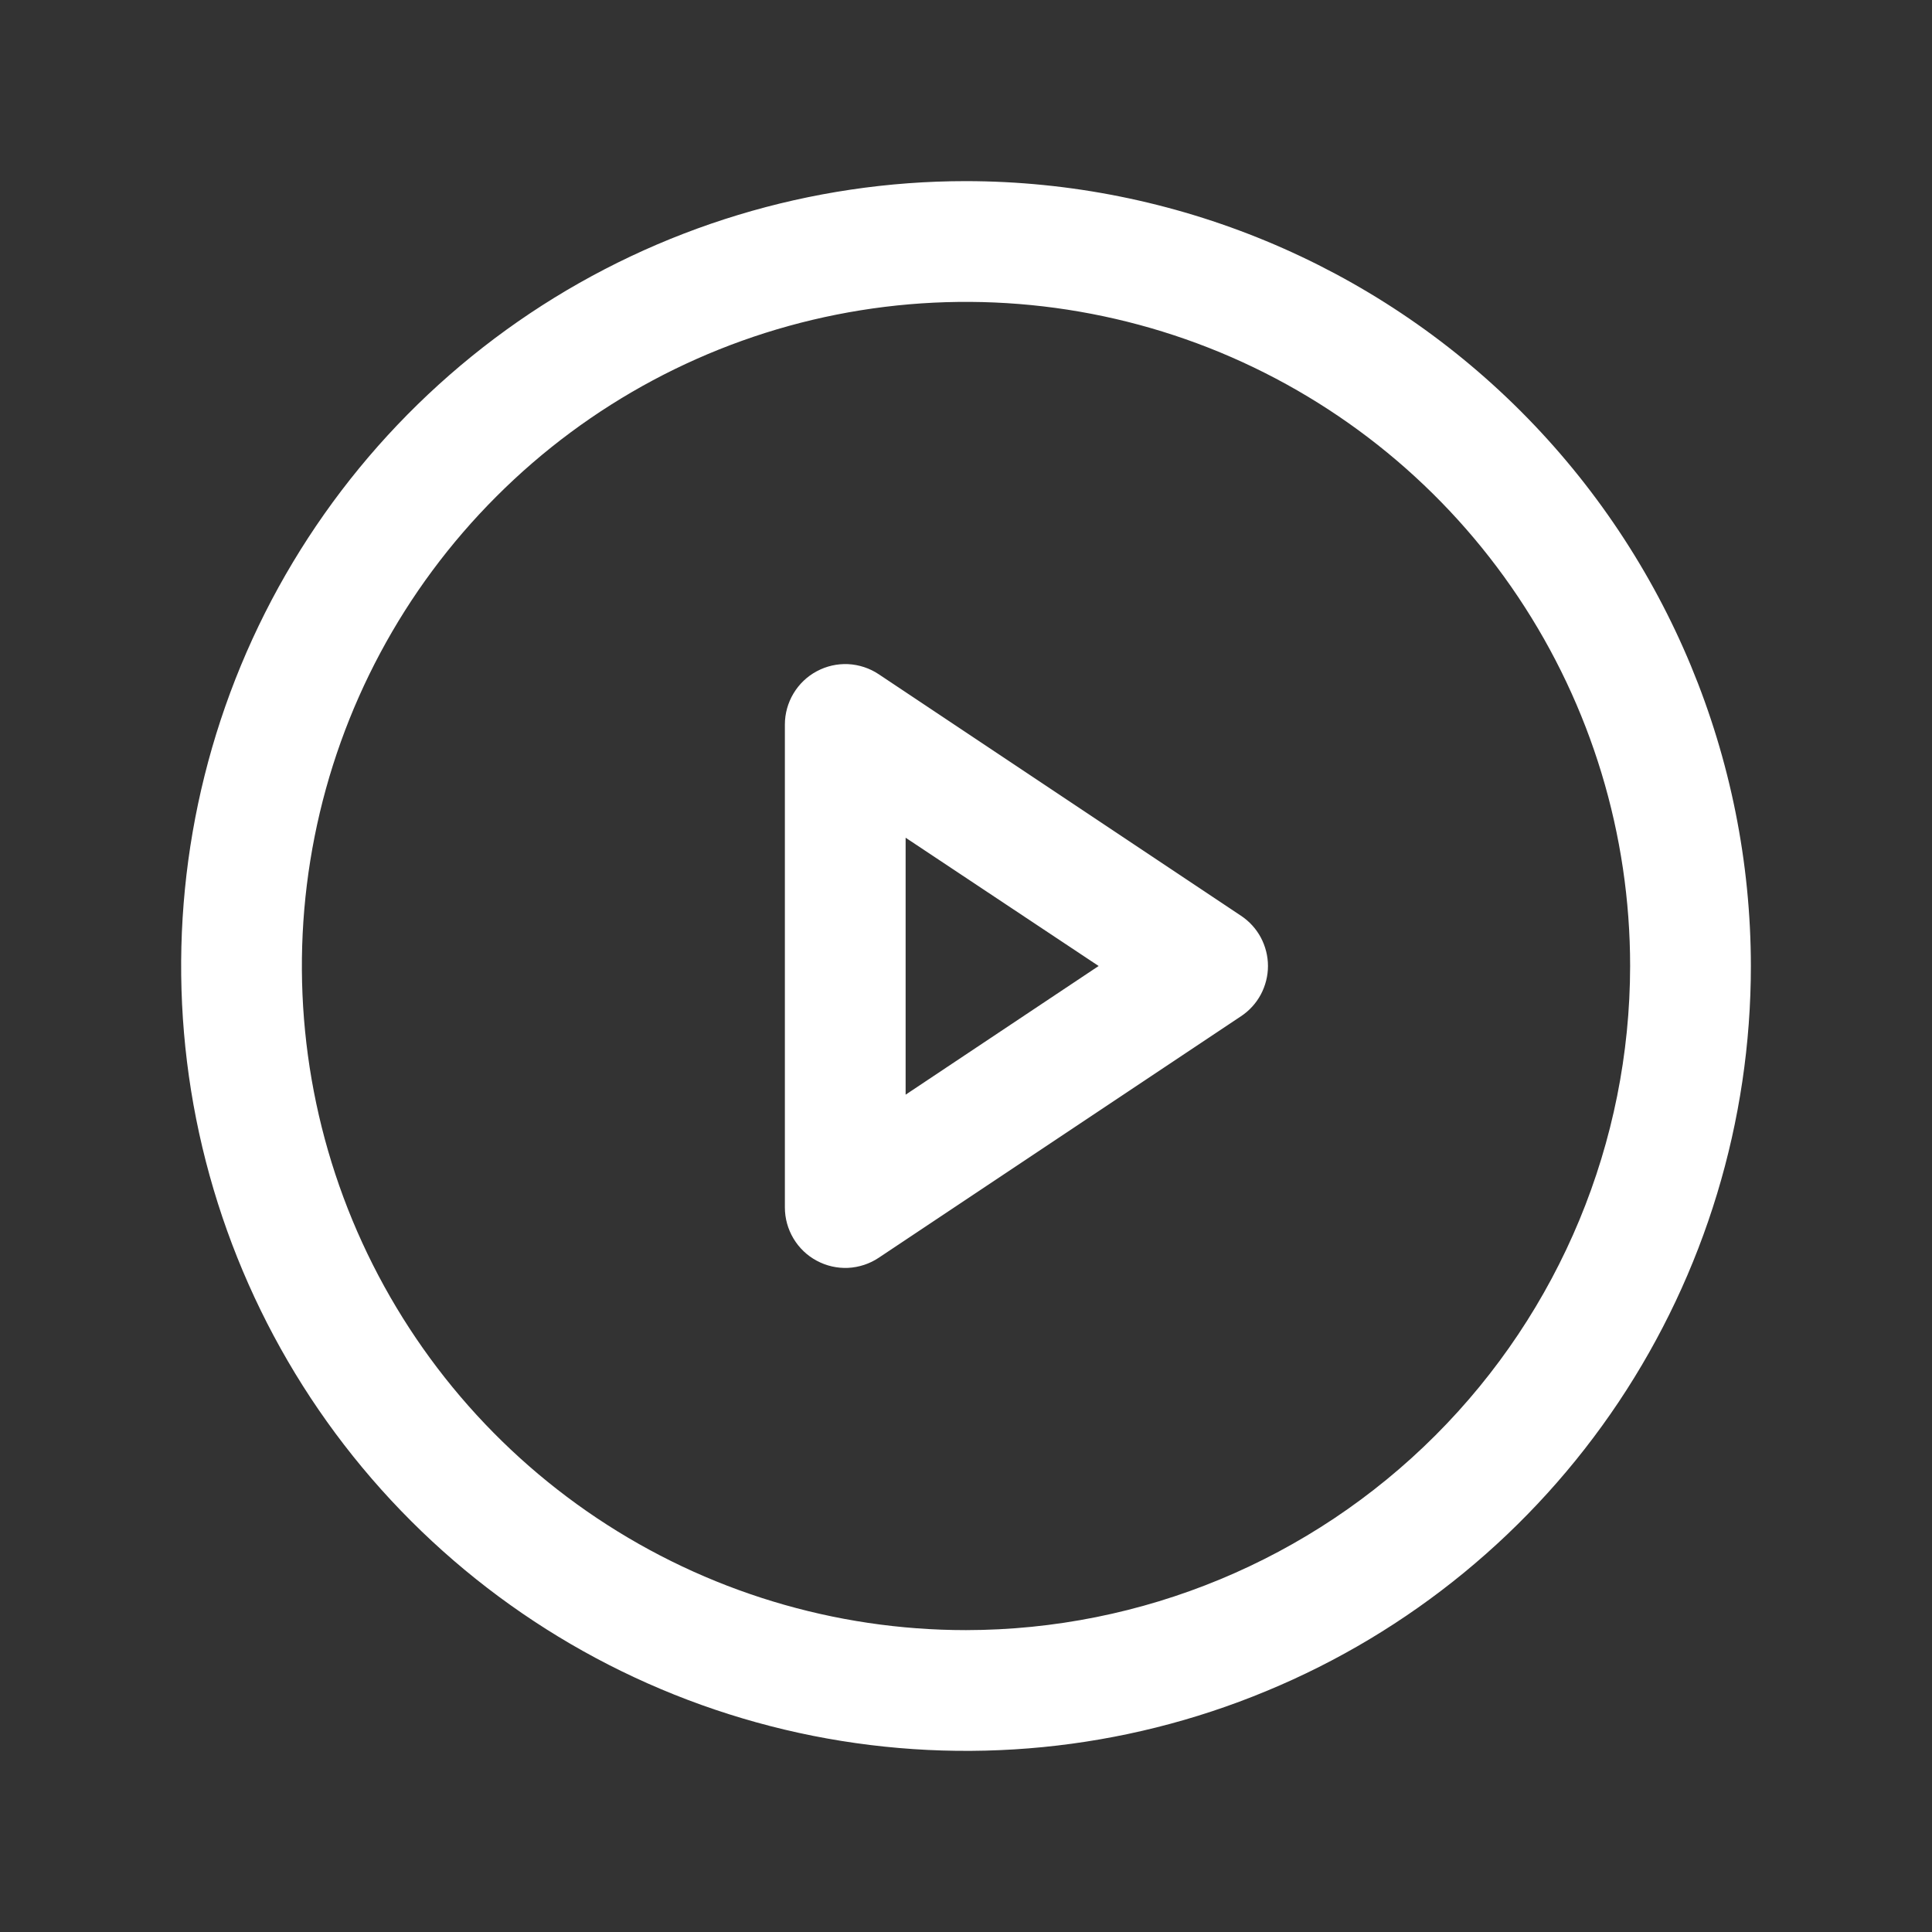 <svg width="20" height="20" viewBox="0 0 20 20" fill="none" xmlns="http://www.w3.org/2000/svg">
<rect x="0" y="0" width="20" height="20" fill="#333333" stroke="none"/>
<path d="M10 1.875C8.393 1.875 6.822 2.352 5.486 3.244C4.15 4.137 3.108 5.406 2.493 6.891C1.879 8.375 1.718 10.009 2.031 11.585C2.345 13.161 3.118 14.609 4.255 15.745C5.391 16.881 6.839 17.655 8.415 17.969C9.991 18.282 11.625 18.122 13.109 17.506C14.594 16.892 15.863 15.85 16.756 14.514C17.648 13.178 18.125 11.607 18.125 10C18.123 7.846 17.266 5.781 15.743 4.257C14.22 2.734 12.154 1.877 10 1.875ZM10 16.875C8.64 16.875 7.311 16.472 6.18 15.716C5.05 14.961 4.169 13.887 3.648 12.631C3.128 11.375 2.992 9.992 3.257 8.659C3.522 7.325 4.177 6.1 5.139 5.139C6.1 4.177 7.325 3.522 8.659 3.257C9.992 2.992 11.375 3.128 12.631 3.648C13.887 4.169 14.961 5.05 15.716 6.18C16.472 7.311 16.875 8.64 16.875 10C16.873 11.823 16.148 13.57 14.859 14.859C13.57 16.148 11.823 16.873 10 16.875ZM12.847 9.48L9.097 6.98C9.003 6.917 8.893 6.881 8.78 6.875C8.667 6.87 8.555 6.895 8.455 6.949C8.355 7.002 8.272 7.082 8.214 7.179C8.156 7.276 8.125 7.387 8.125 7.5V12.5C8.125 12.613 8.156 12.724 8.214 12.821C8.272 12.918 8.355 12.998 8.455 13.051C8.555 13.105 8.667 13.13 8.78 13.125C8.893 13.119 9.003 13.083 9.097 13.02L12.847 10.52C12.933 10.463 13.003 10.386 13.052 10.295C13.1 10.204 13.126 10.103 13.126 10C13.126 9.897 13.1 9.796 13.052 9.705C13.003 9.614 12.933 9.537 12.847 9.48ZM9.375 11.332V8.672L11.373 10L9.375 11.332Z" fill="white"/>
</svg>
